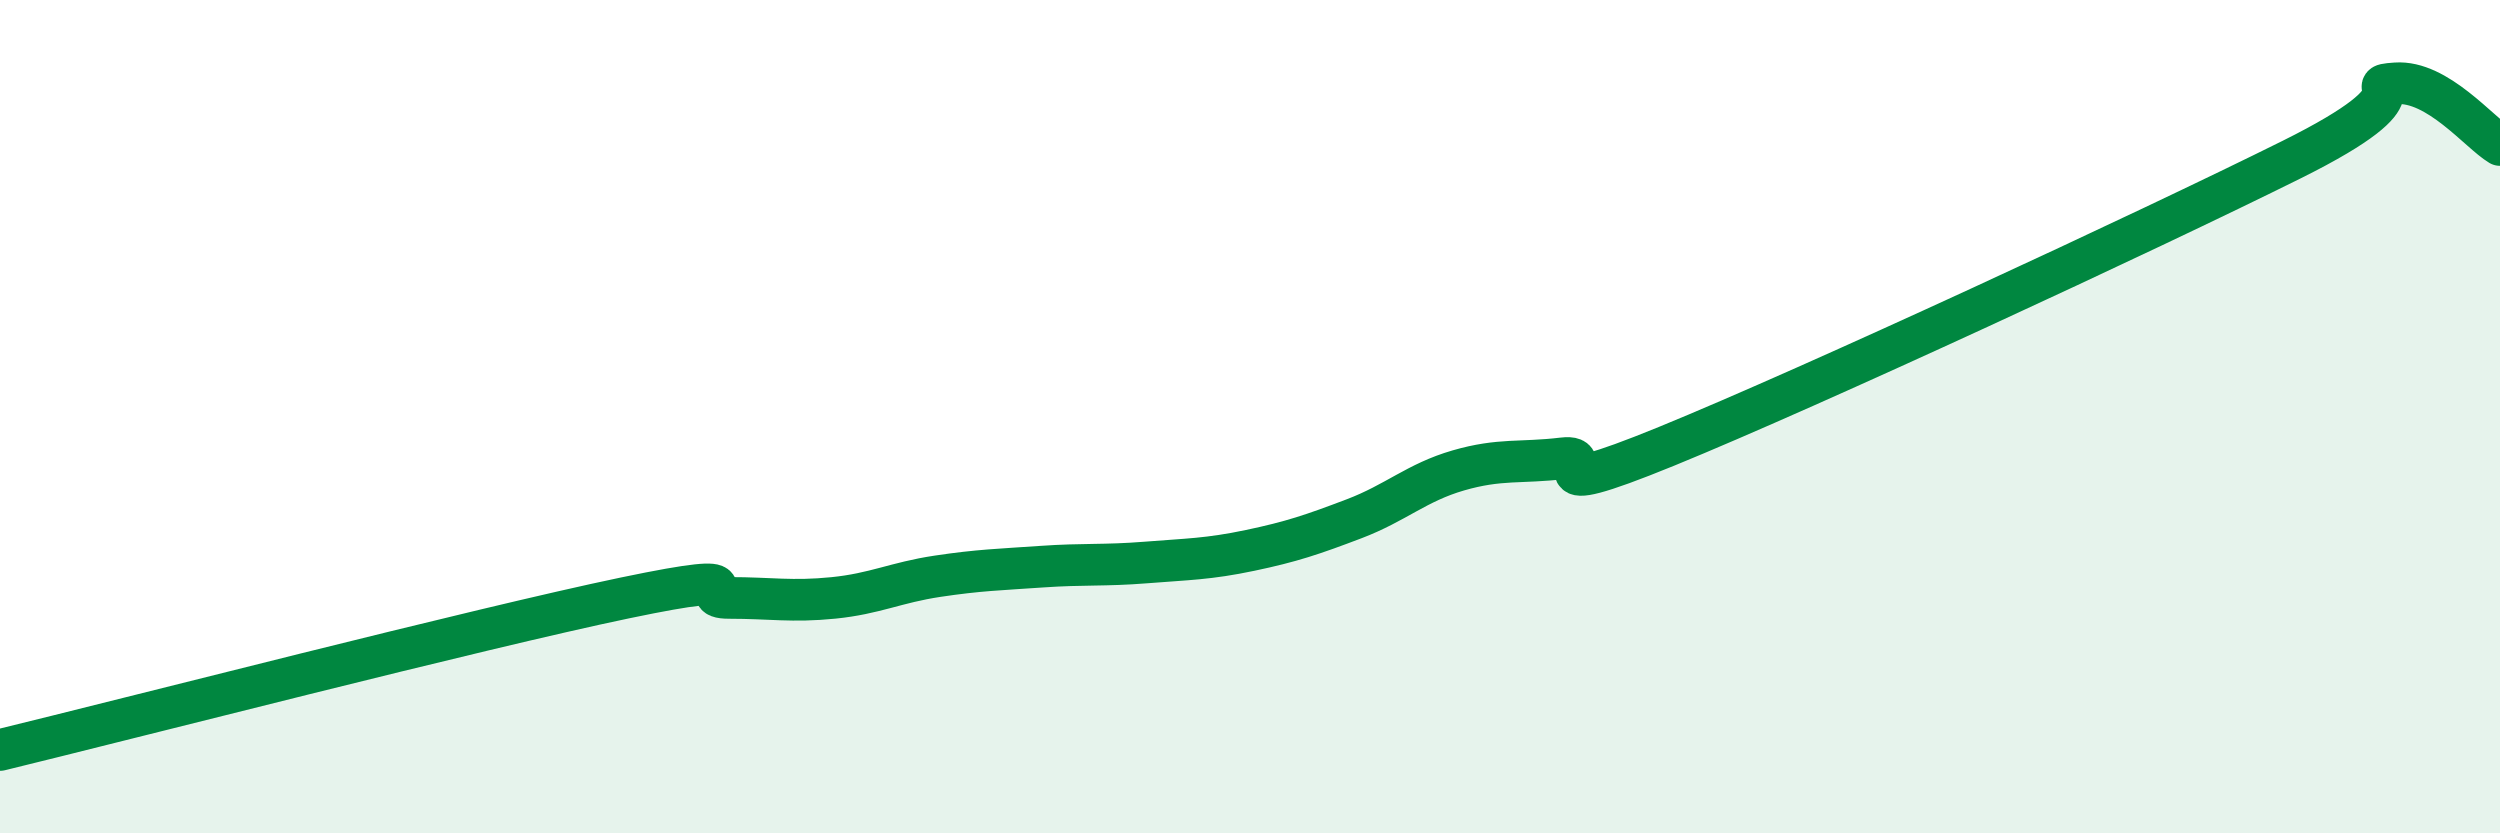 
    <svg width="60" height="20" viewBox="0 0 60 20" xmlns="http://www.w3.org/2000/svg">
      <path
        d="M 0,18 C 3,17.27 11.5,15.08 15,14.35 C 18.5,13.62 16.5,14.35 17.5,14.35 C 18.5,14.35 19,14.45 20,14.35 C 21,14.25 21.5,13.98 22.5,13.83 C 23.5,13.68 24,13.67 25,13.6 C 26,13.53 26.5,13.58 27.5,13.5 C 28.5,13.42 29,13.42 30,13.21 C 31,13 31.5,12.83 32.5,12.45 C 33.5,12.07 34,11.58 35,11.29 C 36,11 36.5,11.12 37.5,11 C 38.5,10.88 36.5,12.14 40,10.71 C 43.5,9.28 51.5,5.57 55,3.83 C 58.5,2.09 56.5,2.07 57.5,2 C 58.5,1.93 59.5,3.18 60,3.48L60 20L0 20Z"
        fill="#008740"
        opacity="0.1"
        stroke-linecap="round"
        stroke-linejoin="round"
      />
      <path
        d="M 0,18 C 3,17.27 11.5,15.08 15,14.35 C 18.5,13.62 16.5,14.35 17.5,14.35 C 18.5,14.35 19,14.45 20,14.35 C 21,14.25 21.5,13.98 22.5,13.83 C 23.5,13.68 24,13.67 25,13.6 C 26,13.53 26.5,13.58 27.5,13.5 C 28.5,13.42 29,13.42 30,13.21 C 31,13 31.5,12.83 32.5,12.45 C 33.5,12.07 34,11.58 35,11.29 C 36,11 36.5,11.12 37.5,11 C 38.5,10.88 36.5,12.14 40,10.71 C 43.5,9.28 51.5,5.57 55,3.83 C 58.5,2.09 56.5,2.07 57.5,2 C 58.5,1.93 59.5,3.18 60,3.48"
        stroke="#008740"
        stroke-width="1"
        fill="none"
        stroke-linecap="round"
        stroke-linejoin="round"
      />
    </svg>
  